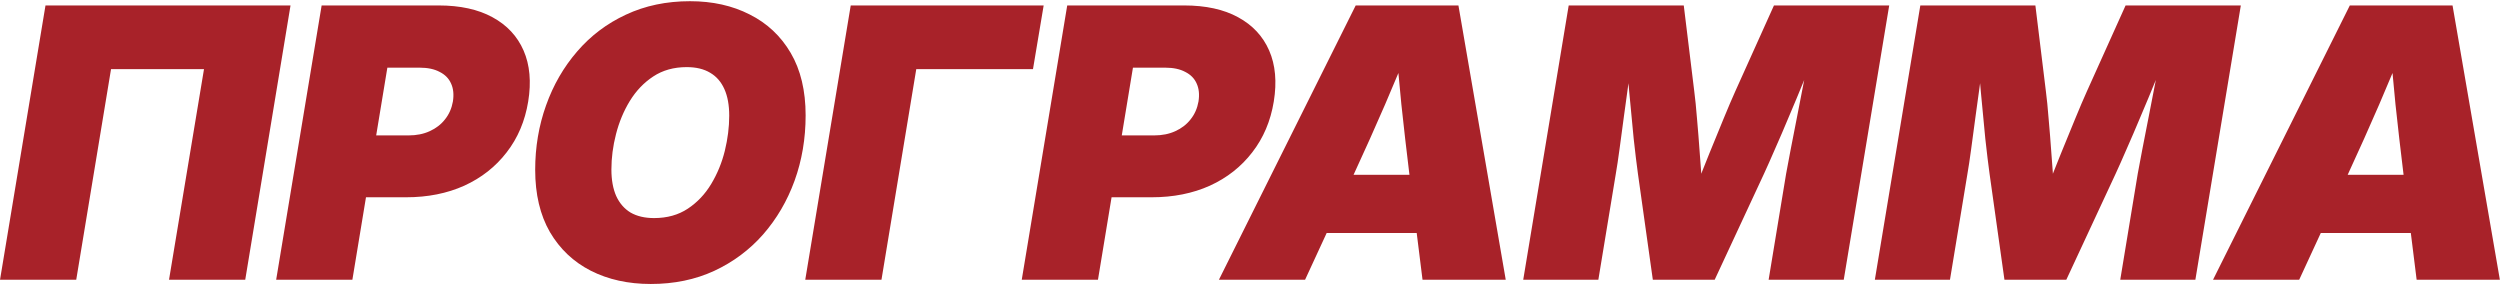<?xml version="1.0" encoding="UTF-8"?> <svg xmlns="http://www.w3.org/2000/svg" width="1663" height="189" viewBox="0 0 1663 189" fill="none"><path d="M193.256 3.621L163.13 186.087H112.432L135.699 45.992H73.857L50.712 186.087H0.013L30.261 3.621H193.256ZM183.704 186.087L213.952 3.621H291.714C306.083 3.621 318.043 6.233 327.595 11.458C337.229 16.683 344.127 24.072 348.291 33.623C352.455 43.175 353.475 54.483 351.352 67.545C349.23 80.526 344.454 91.792 337.025 101.344C329.677 110.896 320.288 118.285 308.859 123.51C297.429 128.653 284.53 131.225 270.161 131.225H222.157L229.014 90.078H271.753C277.06 90.078 281.754 89.139 285.836 87.261C290 85.383 293.388 82.771 296 79.424C298.694 76.076 300.45 72.117 301.266 67.545C302.001 62.892 301.593 58.891 300.041 55.544C298.572 52.197 296.041 49.625 292.449 47.829C288.938 45.951 284.53 45.012 279.223 45.012H257.67L234.403 186.087H183.704ZM432.911 188.904C417.889 188.904 404.582 185.964 392.989 180.086C381.478 174.208 372.416 165.636 365.803 154.37C359.272 143.022 356.006 129.224 356.006 112.978C356.006 97.874 358.414 83.587 363.231 70.117C368.048 56.564 374.947 44.604 383.927 34.236C392.907 23.786 403.725 15.622 416.379 9.744C429.115 3.784 443.32 0.804 458.995 0.804C473.936 0.804 487.161 3.743 498.673 9.621C510.266 15.418 519.369 23.949 525.981 35.215C532.594 46.482 535.901 60.32 535.901 76.73C535.901 92.16 533.452 106.651 528.553 120.203C523.655 133.674 516.674 145.593 507.612 155.962C498.55 166.248 487.692 174.331 475.038 180.209C462.465 186.005 448.423 188.904 432.911 188.904ZM435.116 145.063C443.769 145.063 451.24 142.981 457.526 138.817C463.812 134.653 468.996 129.184 473.078 122.407C477.16 115.631 480.181 108.284 482.14 100.364C484.1 92.364 485.08 84.567 485.08 76.975C485.08 69.953 484.018 64.075 481.896 59.34C479.773 54.523 476.63 50.89 472.466 48.441C468.302 45.91 463.077 44.645 456.791 44.645C448.219 44.645 440.79 46.727 434.503 50.89C428.299 54.972 423.114 60.401 418.951 67.178C414.869 73.872 411.807 81.22 409.766 89.221C407.725 97.14 406.705 104.977 406.705 112.733C406.705 119.672 407.766 125.551 409.889 130.367C412.093 135.184 415.277 138.858 419.441 141.389C423.686 143.838 428.911 145.063 435.116 145.063ZM694.242 3.621L687.14 45.992H609.5L586.354 186.087H535.656L565.904 3.621H694.242ZM679.669 186.087L709.917 3.621H787.68C802.048 3.621 814.009 6.233 823.561 11.458C833.194 16.683 840.093 24.072 844.257 33.623C848.42 43.175 849.441 54.483 847.318 67.545C845.195 80.526 840.419 91.792 832.99 101.344C825.643 110.896 816.254 118.285 804.824 123.51C793.395 128.653 780.495 131.225 766.127 131.225H718.122L724.98 90.078H767.719C773.025 90.078 777.72 89.139 781.802 87.261C785.965 85.383 789.353 82.771 791.966 79.424C794.66 76.076 796.415 72.117 797.232 67.545C797.966 62.892 797.558 58.891 796.007 55.544C794.538 52.197 792.007 49.625 788.414 47.829C784.904 45.951 780.495 45.012 775.189 45.012H753.636L730.368 186.087H679.669ZM810.825 186.087L901.813 3.621H970.146L1001.62 186.087H946.266L937.449 115.305C935.571 99.956 933.816 84.649 932.183 69.382C930.632 54.033 929.244 38.236 928.02 21.99H941.123C934.592 38.236 928.02 54.033 921.407 69.382C914.794 84.649 907.936 99.956 900.833 115.305L868.136 186.087H810.825ZM861.279 154.982L867.647 116.284H968.064L961.696 154.982H861.279ZM1013.25 186.087L1043.5 3.621H1120.04L1127.02 60.687C1127.67 65.586 1128.28 71.709 1128.86 79.056C1129.51 86.322 1130.12 93.996 1130.69 102.079C1131.35 110.161 1131.88 117.917 1132.28 125.346C1132.69 132.694 1132.98 138.899 1133.14 143.96H1120.9C1122.77 138.899 1125.1 132.694 1127.88 125.346C1130.73 117.917 1133.79 110.161 1137.06 102.079C1140.33 93.996 1143.47 86.322 1146.49 79.056C1149.51 71.709 1152.12 65.586 1154.33 60.687L1180.04 3.621H1256.7L1226.46 186.087H1176.49L1188.13 115.55C1188.86 111.386 1189.88 105.957 1191.19 99.262C1192.49 92.568 1193.92 85.261 1195.47 77.342C1197.02 69.423 1198.58 61.422 1200.13 53.34C1201.68 45.257 1203.03 37.705 1204.17 30.684H1209.31C1206.37 37.869 1203.27 45.502 1200 53.584C1196.74 61.585 1193.43 69.504 1190.09 77.342C1186.82 85.179 1183.72 92.404 1180.78 99.017C1177.92 105.63 1175.47 111.141 1173.43 115.55L1140.61 186.087H1099.46L1089.55 115.55C1088.73 109.671 1087.79 101.916 1086.73 92.282C1085.75 82.648 1084.77 72.362 1083.79 61.422C1082.81 50.401 1081.91 40.155 1081.1 30.684H1086.97C1085.83 37.705 1084.69 45.257 1083.54 53.34C1082.4 61.422 1081.3 69.423 1080.24 77.342C1079.18 85.261 1078.2 92.568 1077.3 99.262C1076.4 105.957 1075.58 111.386 1074.85 115.55L1063.22 186.087H1013.25ZM1247.15 186.087L1277.4 3.621H1353.94L1360.92 60.687C1361.57 65.586 1362.18 71.709 1362.75 79.056C1363.41 86.322 1364.02 93.996 1364.59 102.079C1365.24 110.161 1365.78 117.917 1366.18 125.346C1366.59 132.694 1366.88 138.899 1367.04 143.96H1354.8C1356.67 138.899 1359 132.694 1361.78 125.346C1364.63 117.917 1367.69 110.161 1370.96 102.079C1374.23 93.996 1377.37 86.322 1380.39 79.056C1383.41 71.709 1386.02 65.586 1388.23 60.687L1413.94 3.621H1490.6L1460.36 186.087H1410.39L1422.03 115.55C1422.76 111.386 1423.78 105.957 1425.09 99.262C1426.39 92.568 1427.82 85.261 1429.37 77.342C1430.92 69.423 1432.48 61.422 1434.03 53.34C1435.58 45.257 1436.93 37.705 1438.07 30.684H1443.21C1440.27 37.869 1437.17 45.502 1433.9 53.584C1430.64 61.585 1427.33 69.504 1423.99 77.342C1420.72 85.179 1417.62 92.404 1414.68 99.017C1411.82 105.63 1409.37 111.141 1407.33 115.55L1374.51 186.087H1333.36L1323.45 115.55C1322.63 109.671 1321.69 101.916 1320.63 92.282C1319.65 82.648 1318.67 72.362 1317.69 61.422C1316.71 50.401 1315.81 40.155 1315 30.684H1320.87C1319.73 37.705 1318.59 45.257 1317.44 53.34C1316.3 61.422 1315.2 69.423 1314.14 77.342C1313.08 85.261 1312.1 92.568 1311.2 99.262C1310.3 105.957 1309.48 111.386 1308.75 115.55L1297.12 186.087H1247.15ZM1472.11 186.087L1563.1 3.621H1631.43L1662.91 186.087H1607.55L1598.74 115.305C1596.86 99.956 1595.1 84.649 1593.47 69.382C1591.92 54.033 1590.53 38.236 1589.31 21.99H1602.41C1595.88 38.236 1589.31 54.033 1582.69 69.382C1576.08 84.649 1569.22 99.956 1562.12 115.305L1529.42 186.087H1472.11ZM1522.57 154.982L1528.93 116.284H1629.35L1622.98 154.982H1522.57Z" fill="#A82229"></path></svg> 